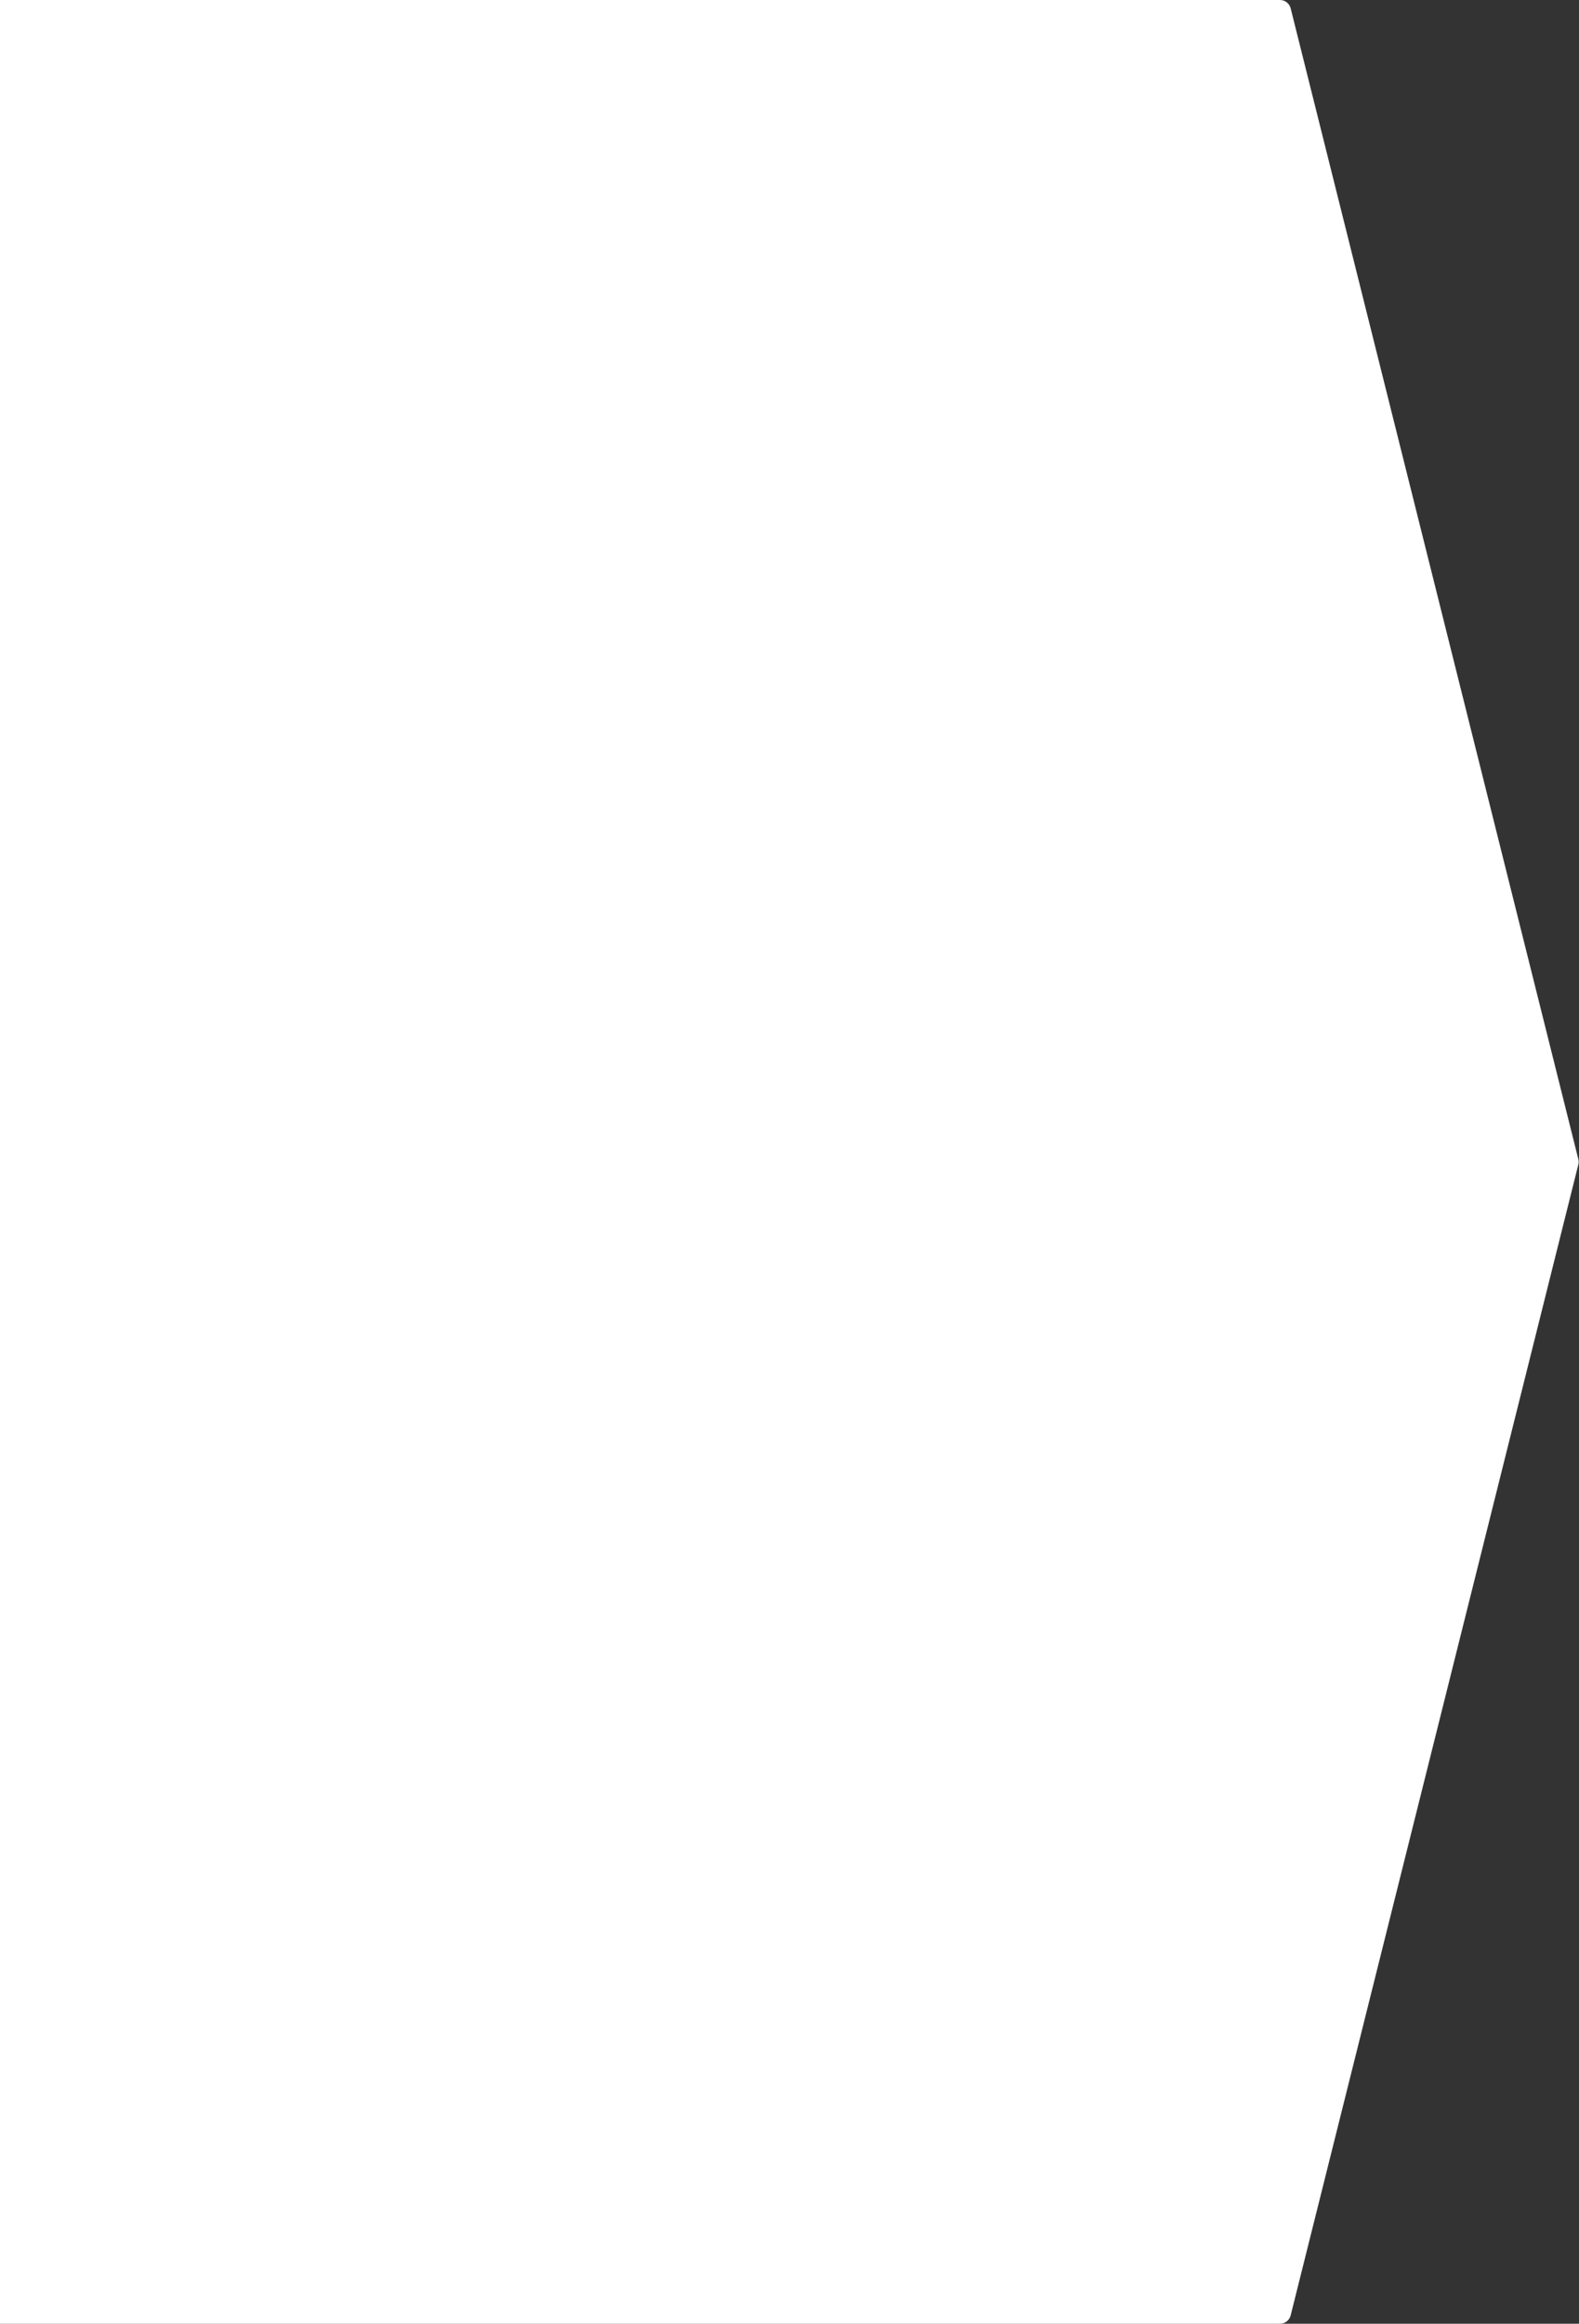 <svg width="1430" height="2103" viewBox="0 0 1430 2103" fill="none" xmlns="http://www.w3.org/2000/svg">
<rect x="0" y="0" width="1430" height="2103" fill="#333333" stroke="none"/>
<path d="M1429.39 1049.07L1168.88 7.573C1167.77 3.122 1163.77 -1.12131e-05 1159.18 -1.14064e-05L-2481.37 -2.68855e-06C-2487.82 -2.6737e-06 -2492.58 6.014 -2491.11 12.291L-2247.08 1049.21C-2246.73 1050.72 -2246.73 1052.28 -2247.08 1053.79L-2491.11 2090.71C-2492.58 2096.99 -2487.82 2103 -2481.37 2103L1159.18 2103C1163.77 2103 1167.77 2099.88 1168.88 2095.43L1429.39 1053.93C1429.79 1052.33 1429.79 1050.67 1429.39 1049.07Z" fill="white"/>
</svg>
